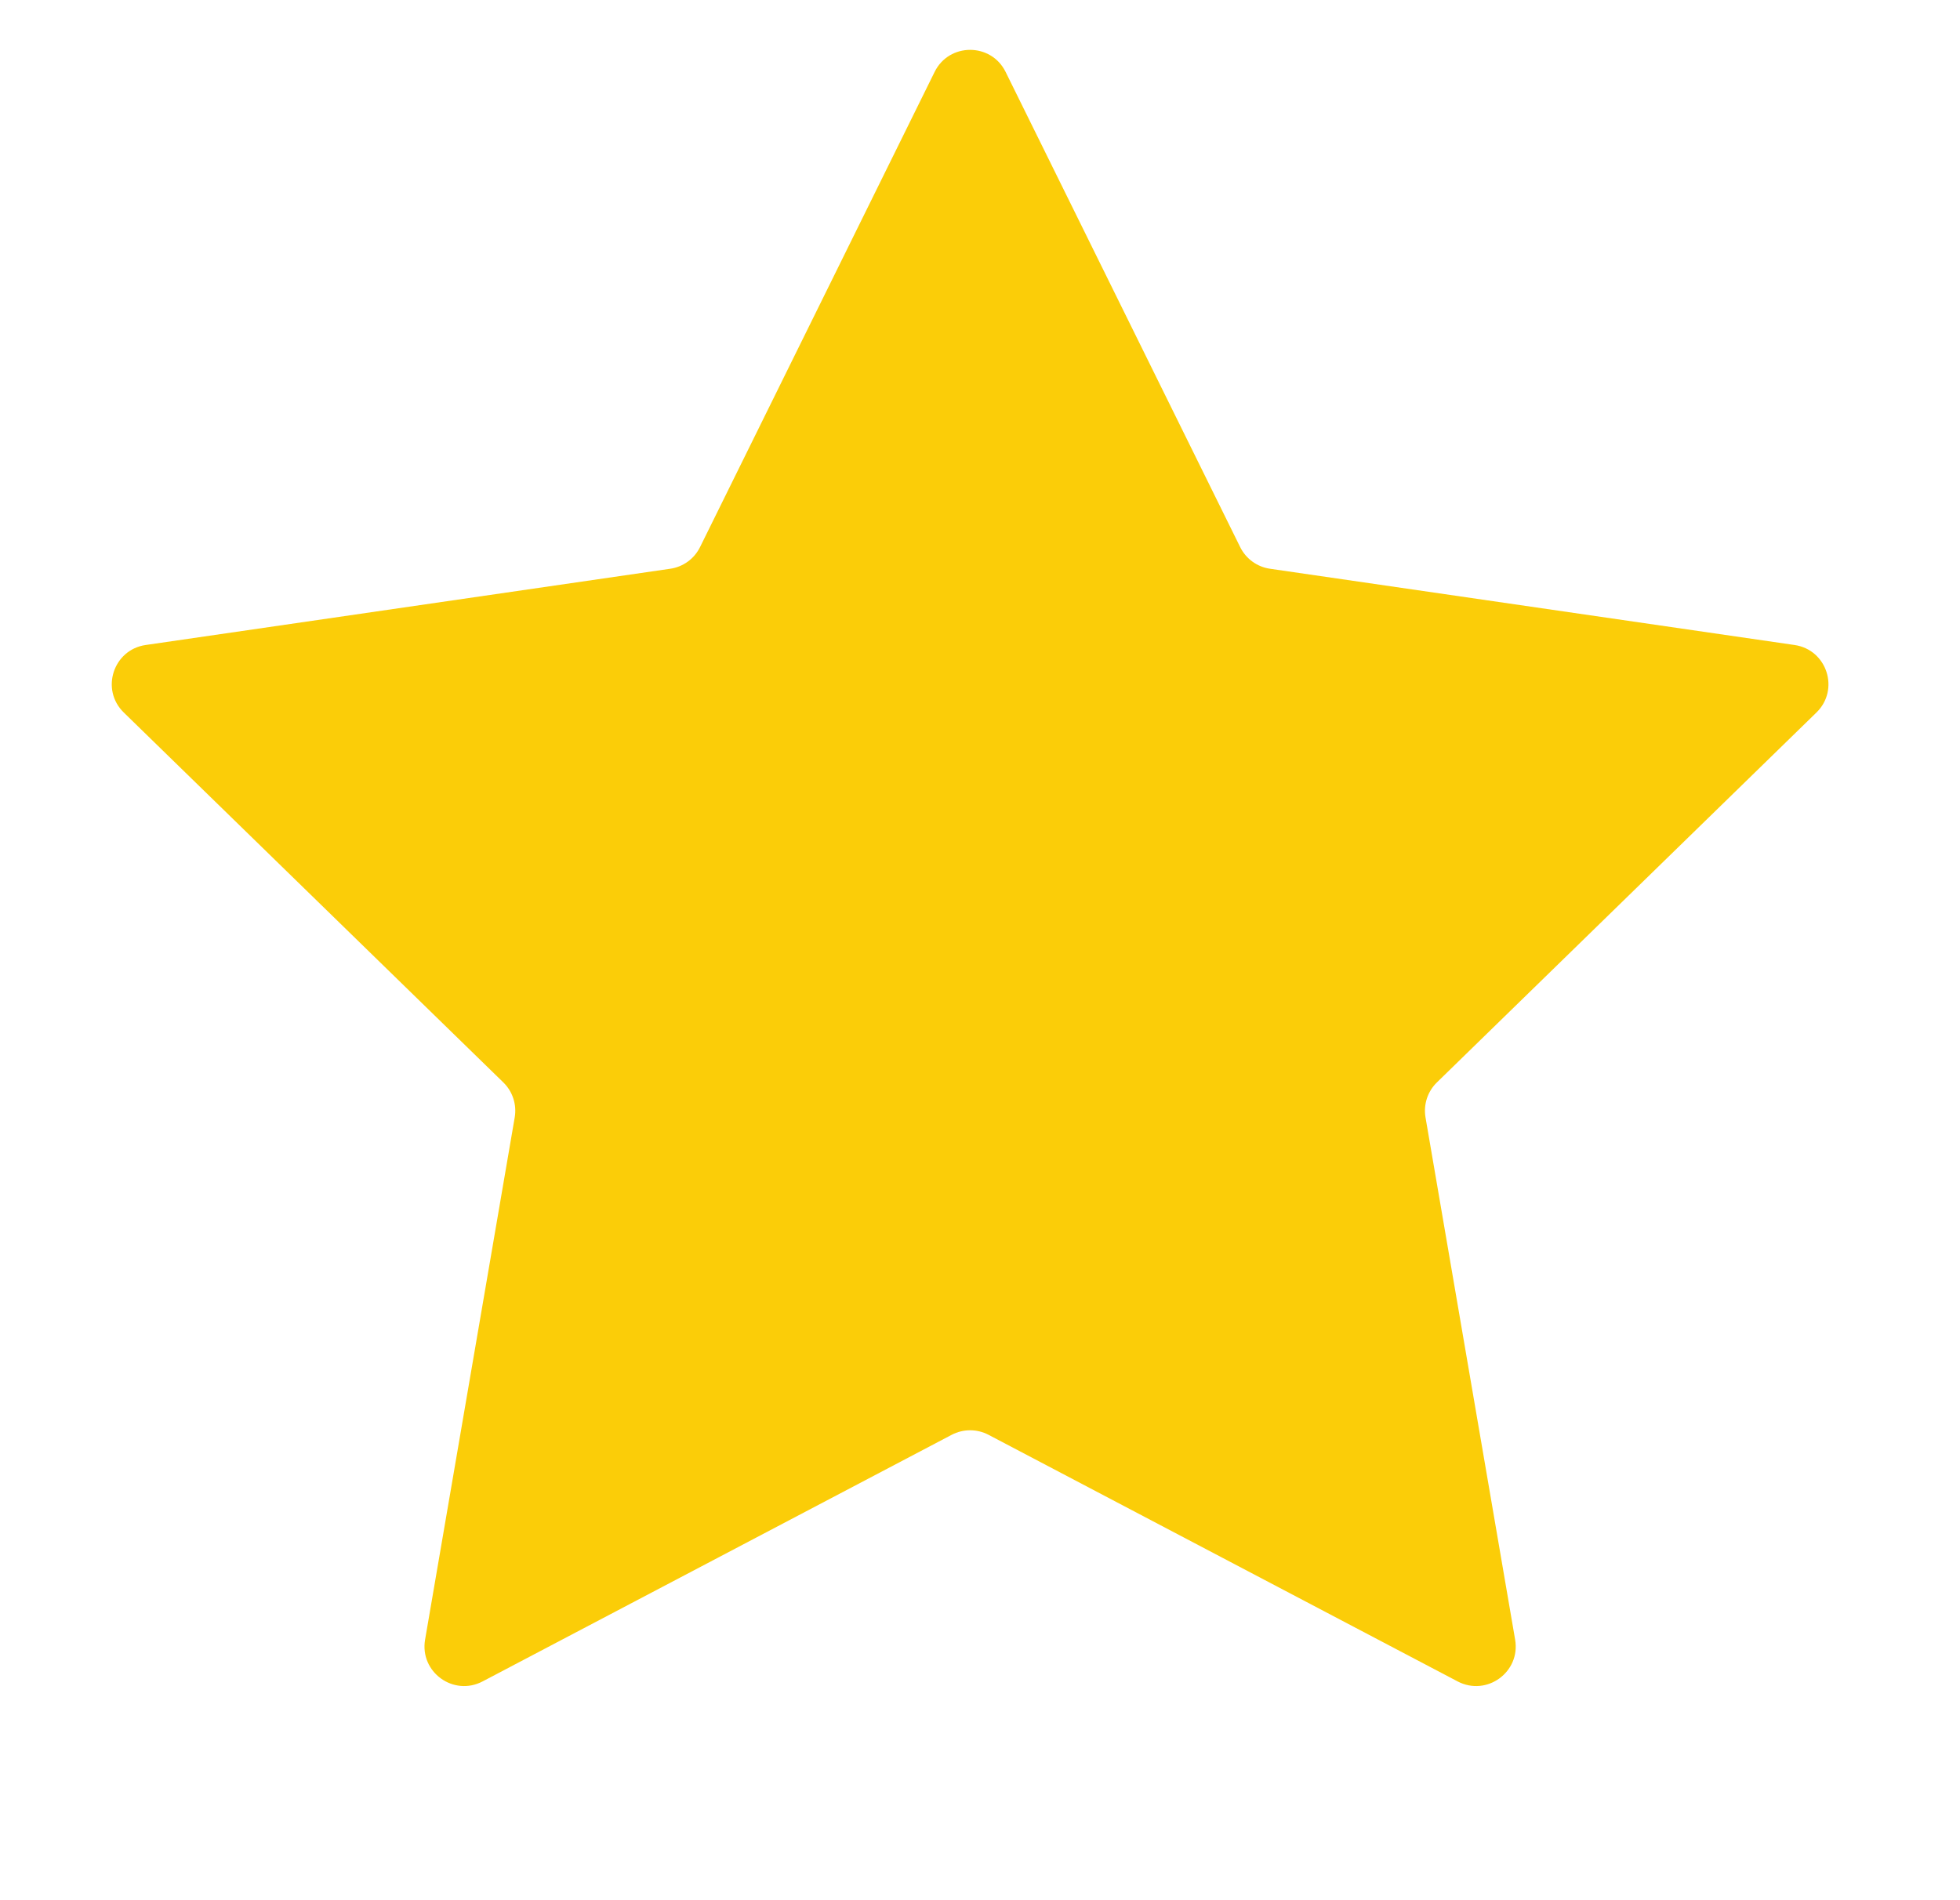 <svg width="33" height="32" viewBox="0 0 33 32" fill="none" xmlns="http://www.w3.org/2000/svg">
<path d="M15.736 1.211C15.98 0.716 16.687 0.716 16.931 1.211L20.881 9.214C20.978 9.41 21.166 9.547 21.383 9.578L30.214 10.862C30.76 10.941 30.979 11.613 30.583 11.999L24.193 18.228C24.036 18.381 23.964 18.601 24.001 18.818L25.51 27.613C25.603 28.158 25.032 28.573 24.542 28.316L16.644 24.163C16.45 24.061 16.218 24.061 16.023 24.163L8.125 28.316C7.635 28.573 7.064 28.158 7.157 27.613L8.666 18.818C8.703 18.601 8.631 18.381 8.474 18.228L2.084 11.999C1.688 11.613 1.907 10.941 2.453 10.862L11.284 9.578C11.502 9.547 11.689 9.41 11.786 9.214L15.736 1.211Z" fill="#FBCD08"/>
</svg>
